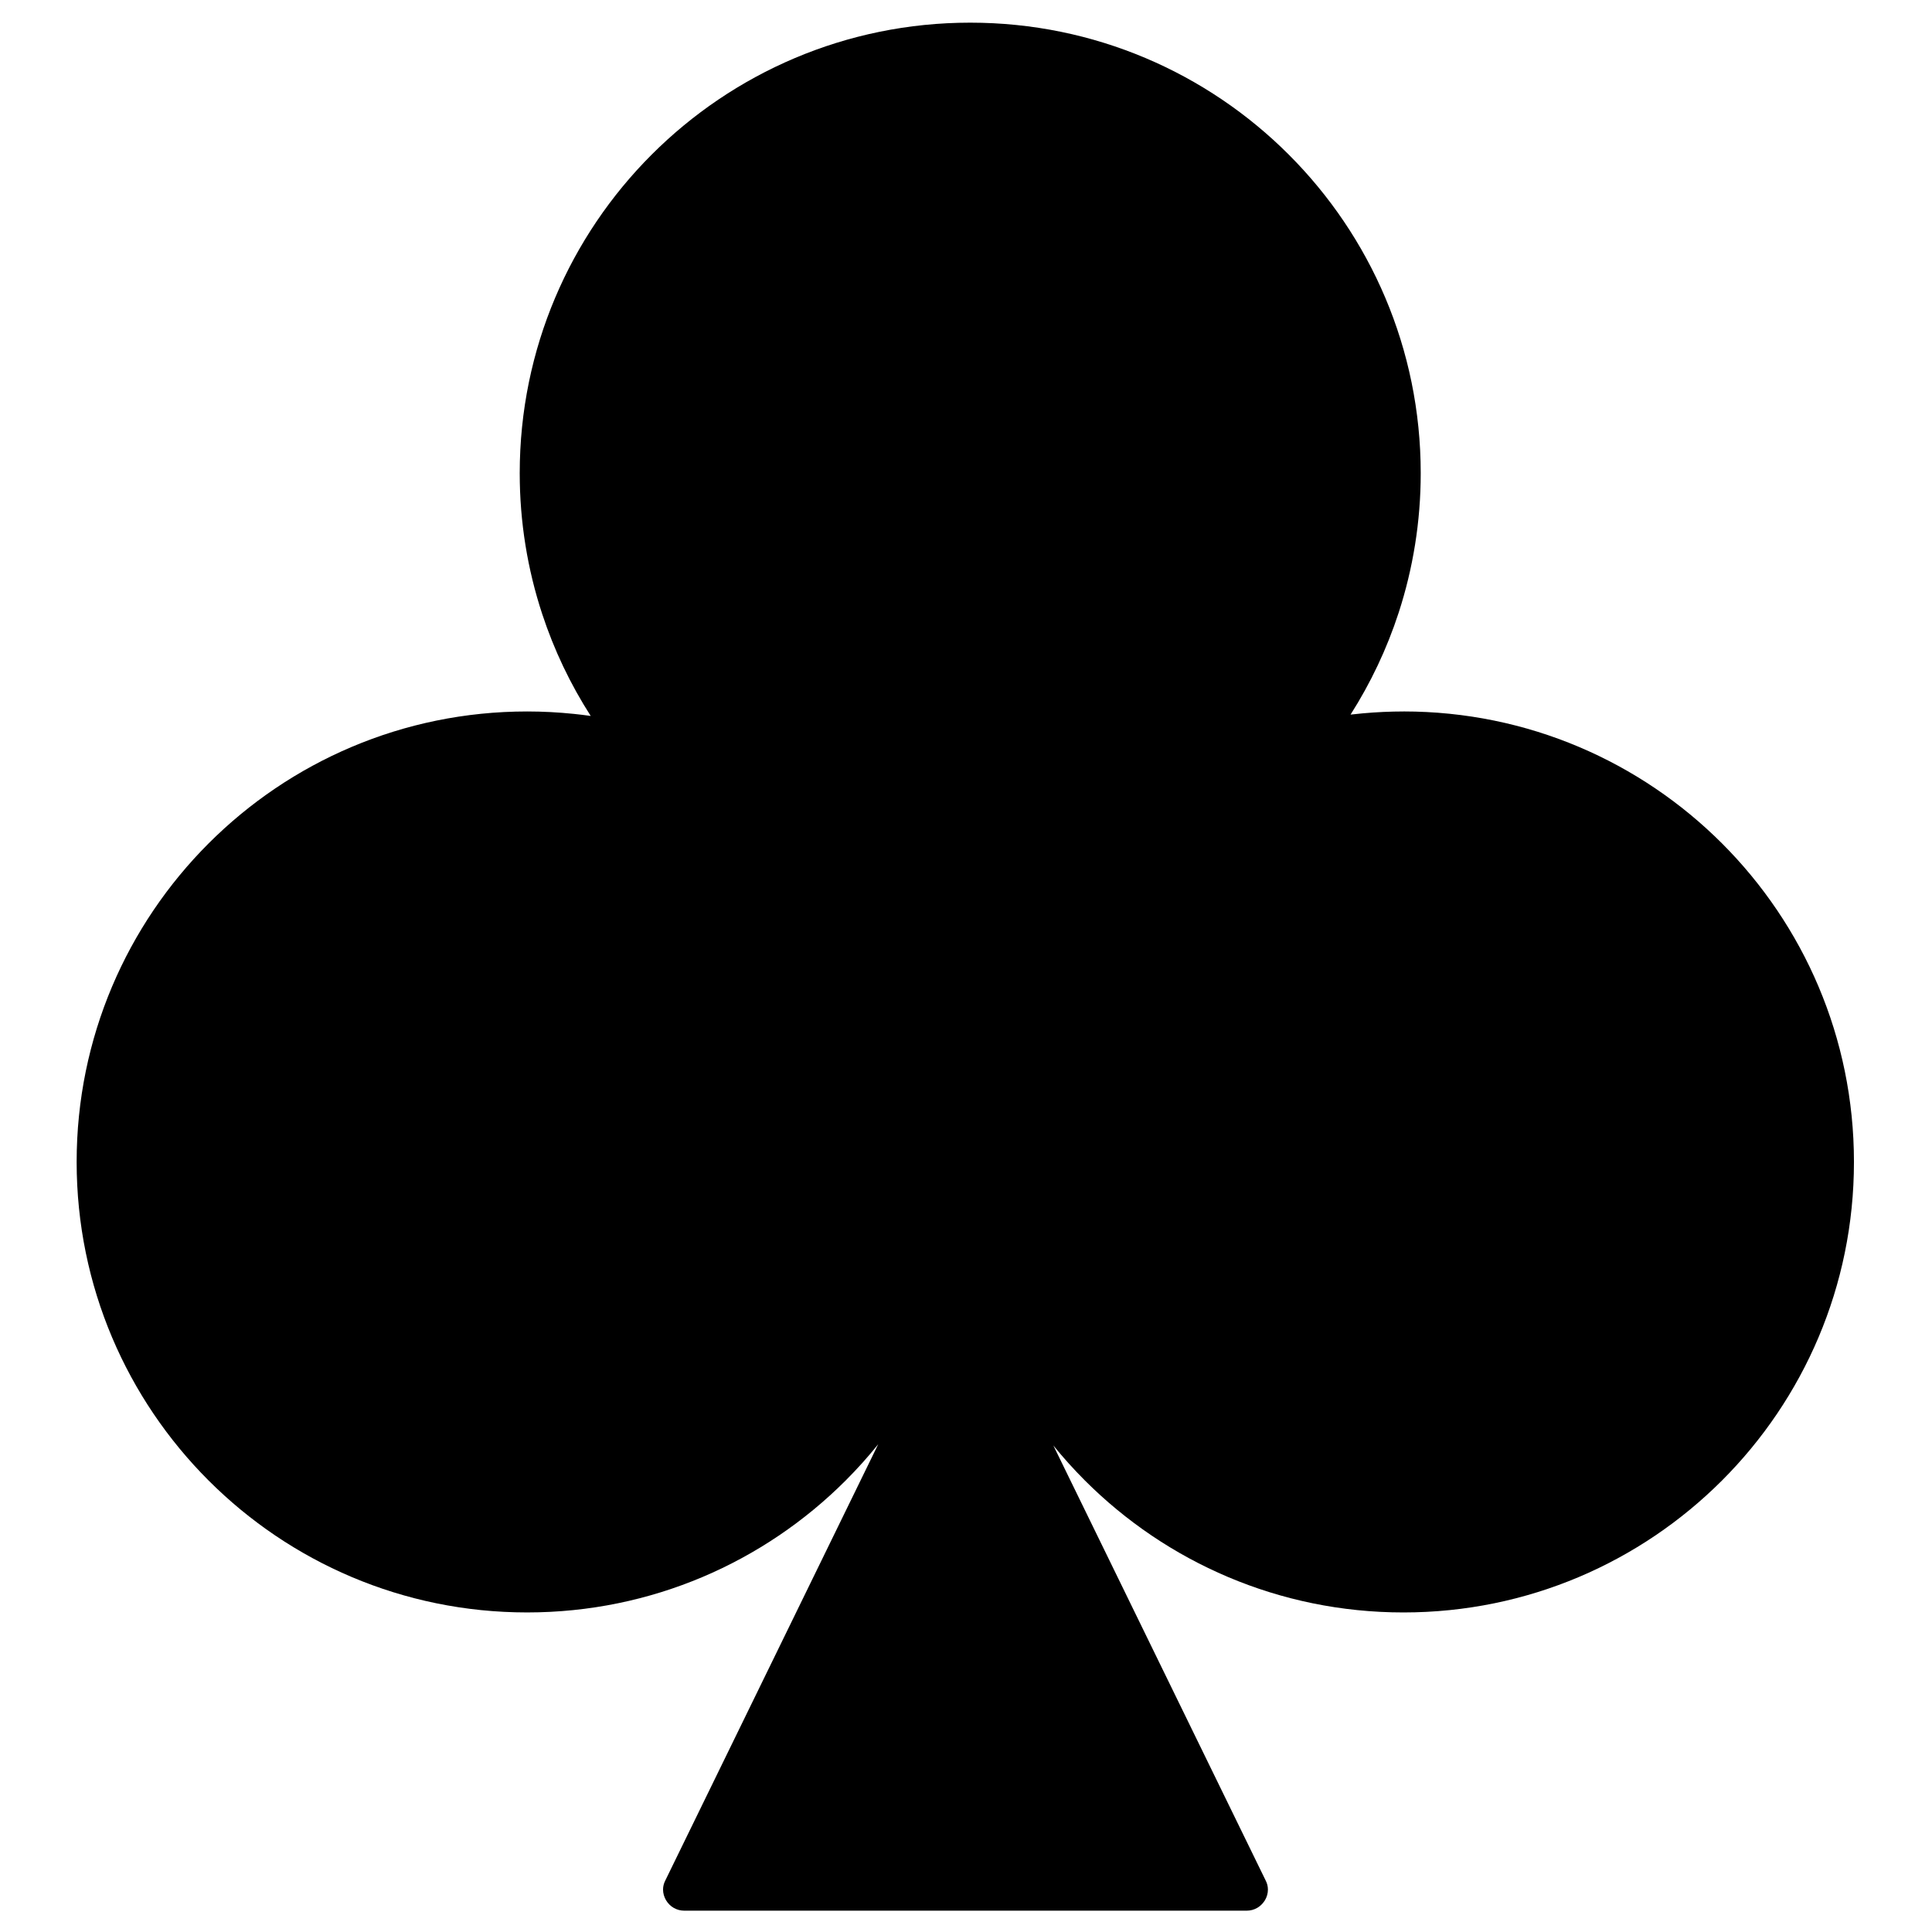 <?xml version="1.0" encoding="UTF-8"?>
<!-- Uploaded to: SVG Repo, www.svgrepo.com, Generator: SVG Repo Mixer Tools -->
<svg fill="#000000" width="800px" height="800px" version="1.1" viewBox="144 144 512 512" xmlns="http://www.w3.org/2000/svg">
 <path d="m515.93 332.54c32.965 0 62.812 13.363 84.418 34.969 21.605 21.605 34.969 51.449 34.969 84.418 0 32.965-13.363 62.812-34.969 84.418-21.605 21.605-51.449 34.969-84.418 34.969-32.965 0-62.812-13.363-84.418-34.969-2.945-2.945-5.734-6.043-8.363-9.281l56.254 115.26c0.414 0.777 0.609 1.609 0.609 2.438 0 0.977-0.273 1.945-0.766 2.789-0.07 0.117-0.145 0.23-0.227 0.34-0.473 0.691-1.098 1.289-1.848 1.719-0.809 0.465-1.754 0.738-2.789 0.738h-149.04c-1.035 0-1.977-0.277-2.789-0.738-0.867-0.496-1.574-1.223-2.059-2.059-0.504-0.859-0.777-1.828-0.777-2.789 0-0.828 0.195-1.664 0.609-2.438l56.414-115.59c-2.703 3.359-5.582 6.566-8.629 9.609-21.605 21.605-51.449 34.969-84.418 34.969-65.934 0-119.38-53.449-119.38-119.38 0-32.965 13.363-62.812 34.969-84.418 21.605-21.605 51.449-34.969 84.418-34.969 4.129 0 8.262 0.219 12.391 0.645 1.496 0.152 2.981 0.336 4.457 0.543-5.367-8.367-9.715-17.445-12.871-27.059-3.859-11.742-5.945-24.273-5.945-37.281 0-32.965 13.363-62.812 34.969-84.418 21.605-21.605 51.449-34.969 84.418-34.969 32.965 0 62.812 13.363 84.418 34.969 21.605 21.605 34.969 51.449 34.969 84.418 0 12.875-2.047 25.289-5.832 36.934-3.121 9.598-7.43 18.672-12.762 27.047 1.07-0.125 2.144-0.234 3.227-0.332 3.652-0.328 7.254-0.496 10.793-0.496z"/>
</svg>